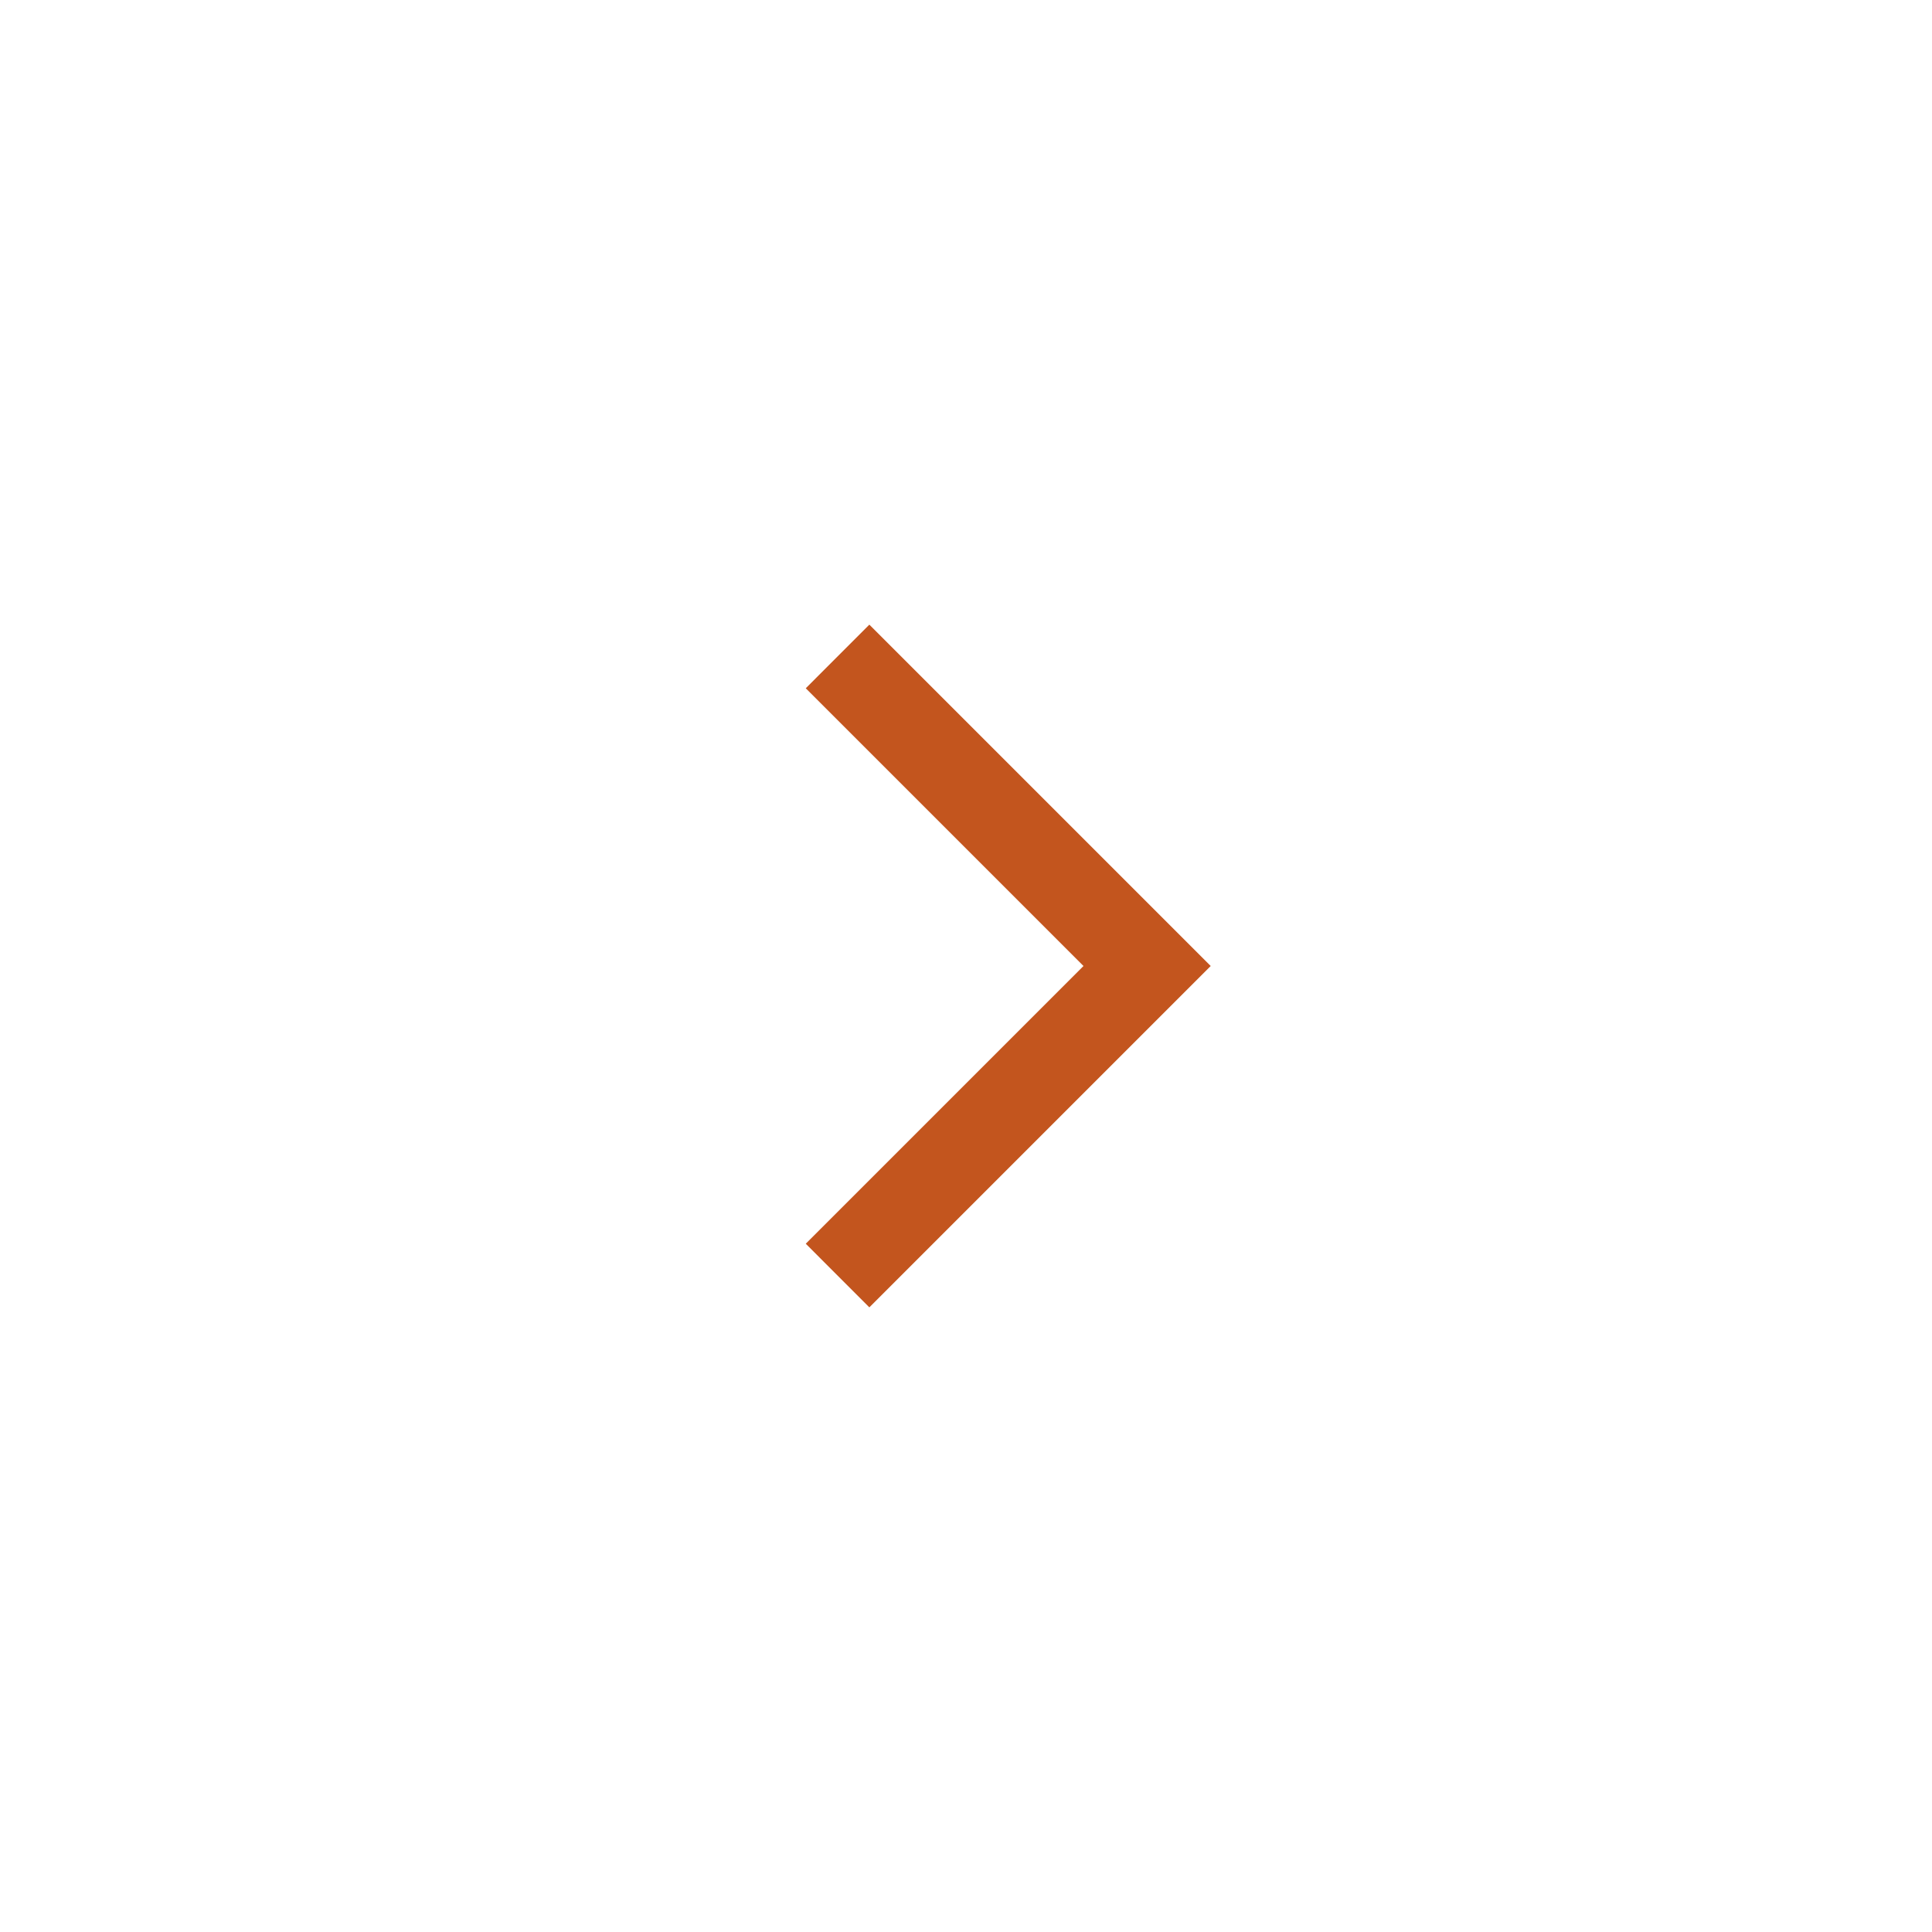 <?xml version="1.0" encoding="UTF-8"?> <svg xmlns="http://www.w3.org/2000/svg" width="32" height="32" viewBox="0 0 32 32" fill="none"><rect x="0" y="0" width="32" height="32" fill="#333333" stroke="none"/><g clip-path="url(#clip0_724_72)"><path d="M32 0H0V32H32V0Z" fill="white"></path><mask id="mask0_724_72" style="mask-type:alpha" maskUnits="userSpaceOnUse" x="5" y="4" width="24" height="24"><path d="M29 4H5V28H29V4Z" fill="#D9D9D9"></path></mask><g mask="url(#mask0_724_72)"><path d="M17.946 16L13.346 11.4L14.399 10.346L20.053 16L14.399 21.654L13.346 20.6L17.946 16Z" fill="#C3551E"></path></g></g><defs><clipPath id="clip0_724_72"><rect width="32" height="32" fill="white"></rect></clipPath></defs></svg> 